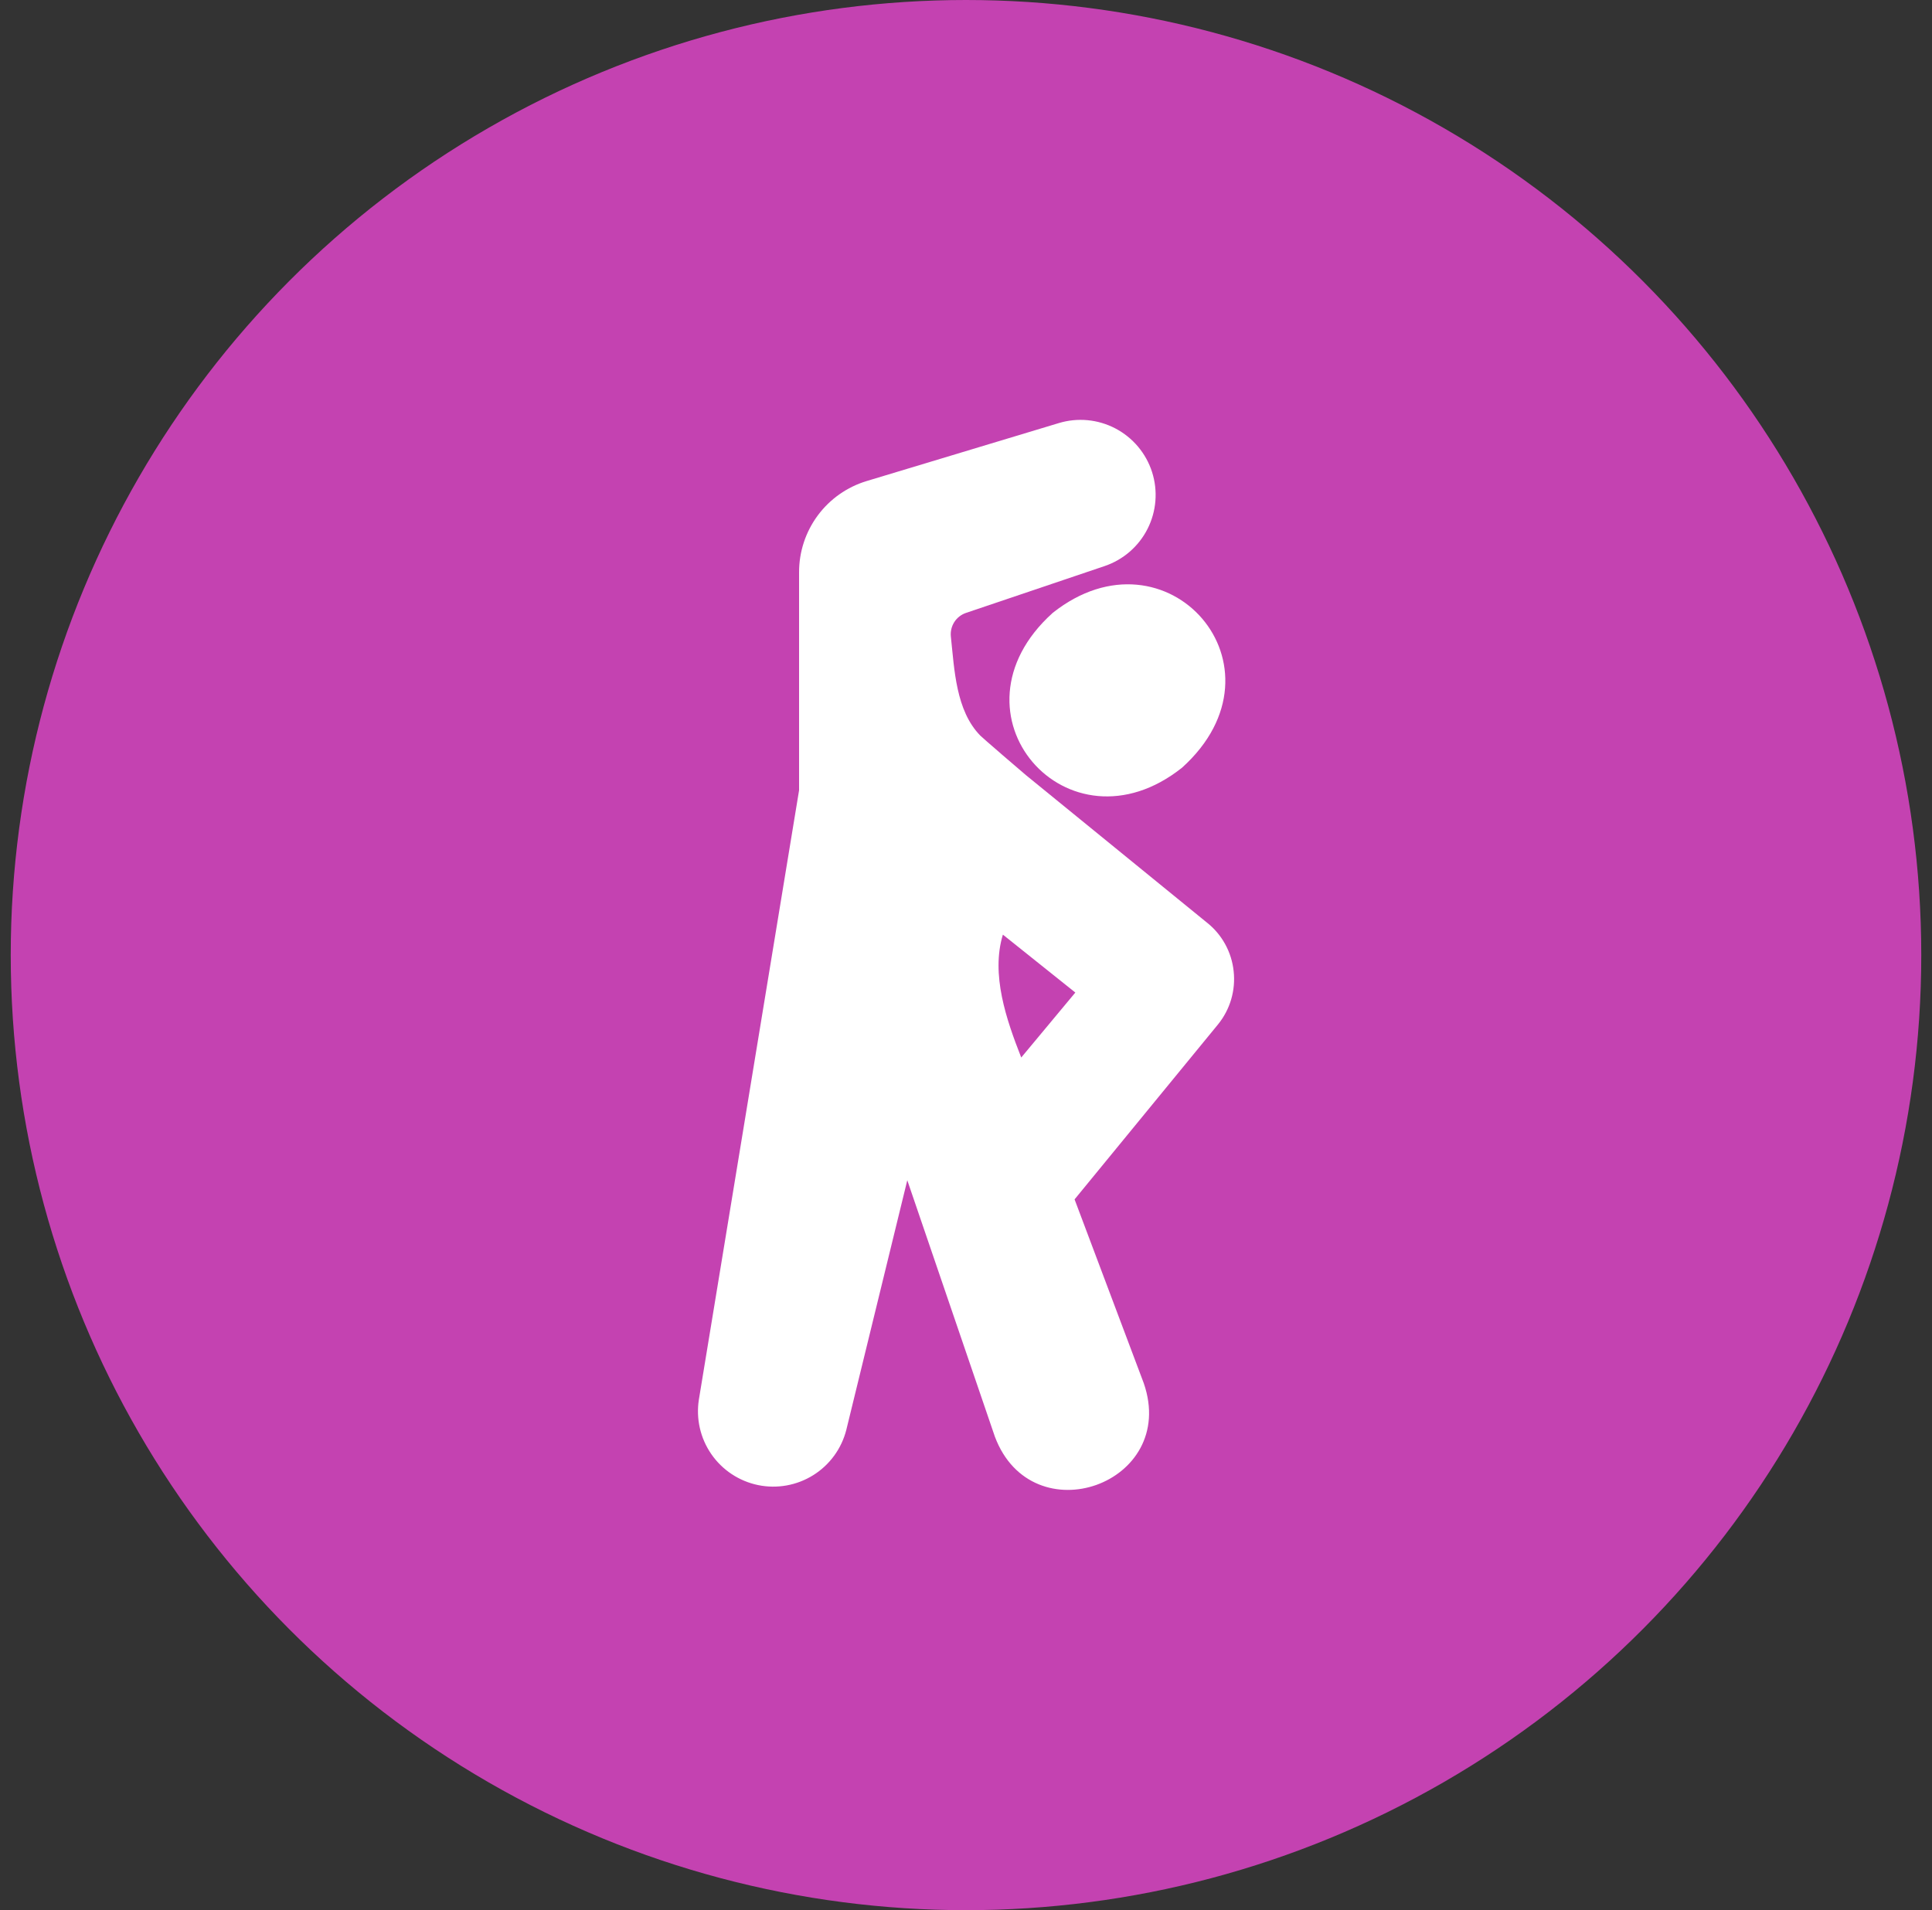 <svg width="90" height="89" viewBox="0 0 90 89" fill="none" xmlns="http://www.w3.org/2000/svg">
<rect x="0" y="0" width="90" height="89" fill="#333333" stroke="none"/>
<circle cx="45" cy="44.5" r="44.5" fill="#C442B1"/>
<path d="M49.038 28.557C43.836 33.244 49.741 40.007 55.066 35.767C60.272 31.065 54.352 24.34 49.038 28.557Z" fill="white"/>
<path d="M57.468 45.248C57.421 44.804 57.286 44.375 57.07 43.985C56.855 43.595 56.563 43.252 56.212 42.977L47.796 36.119C47.784 36.116 45.664 34.29 45.667 34.275C44.524 33.109 44.459 31.186 44.295 29.662C44.27 29.425 44.326 29.187 44.453 28.986C44.581 28.785 44.774 28.634 44.999 28.557L51.456 26.375C52.326 26.081 53.046 25.457 53.459 24.637C53.873 23.817 53.947 22.867 53.667 21.992C53.386 21.118 52.773 20.389 51.959 19.962C51.146 19.536 50.197 19.447 49.319 19.714L40.377 22.412C39.463 22.687 38.662 23.25 38.094 24.017C37.526 24.785 37.221 25.715 37.224 26.669V36.822L32.557 65.207C32.416 66.098 32.623 67.01 33.137 67.753C33.65 68.495 34.43 69.011 35.314 69.194C36.198 69.376 37.119 69.21 37.884 68.732C38.65 68.253 39.201 67.498 39.424 66.623L42.265 54.991L46.344 66.934C48.078 71.562 54.9 69.143 53.282 64.45L50.058 55.882L56.737 47.733C57.018 47.388 57.228 46.99 57.353 46.564C57.478 46.137 57.517 45.69 57.468 45.248ZM46.718 43.547L50.093 46.245L47.573 49.273C46.877 47.5 46.154 45.406 46.718 43.547Z" fill="white"/>
</svg>
